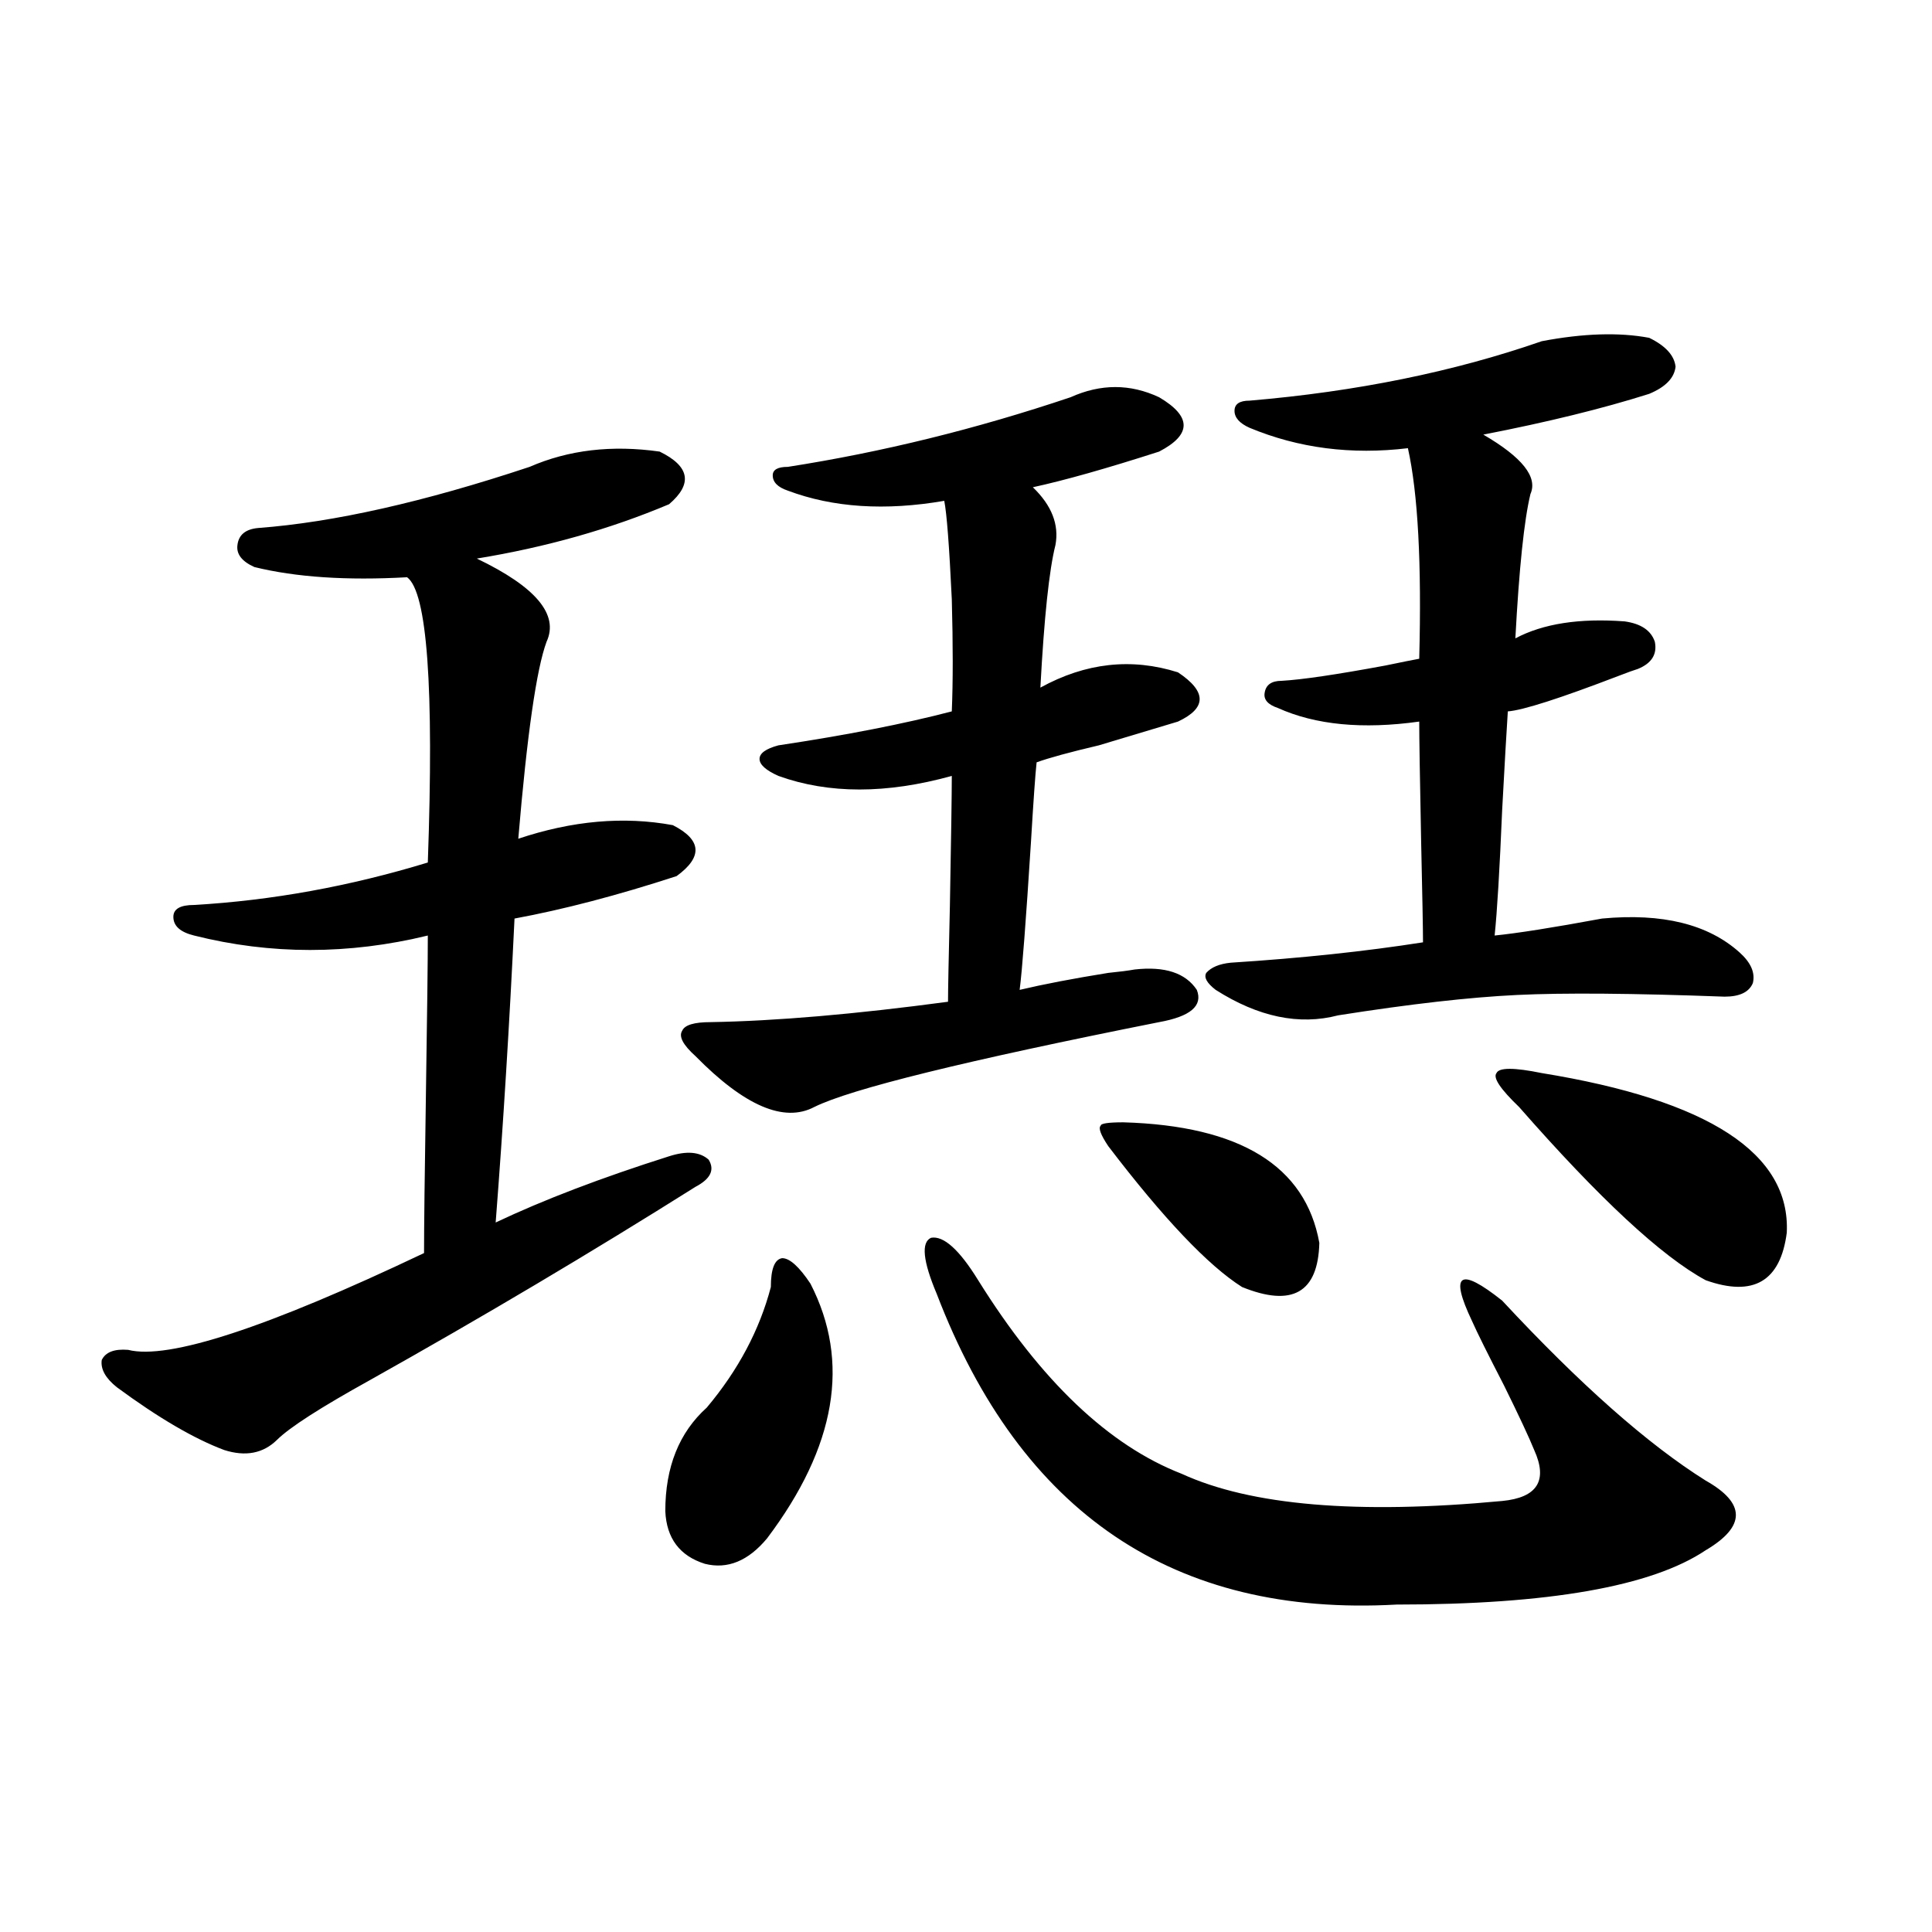 <?xml version="1.0" encoding="utf-8"?>
<!-- Generator: Adobe Illustrator 16.0.0, SVG Export Plug-In . SVG Version: 6.00 Build 0)  -->
<!DOCTYPE svg PUBLIC "-//W3C//DTD SVG 1.1//EN" "http://www.w3.org/Graphics/SVG/1.1/DTD/svg11.dtd">
<svg version="1.1" id="图层_1" xmlns="http://www.w3.org/2000/svg" xmlns:xlink="http://www.w3.org/1999/xlink" x="0px" y="0px"
	 width="1000px" height="1000px" viewBox="0 0 1000 1000" enable-background="new 0 0 1000 1000" xml:space="preserve">
<path d="M274.115,241.652c20.152-8.789,42.591-11.426,67.315-7.91c15.609,7.622,17.226,16.699,4.878,27.246
	c-30.578,12.896-63.748,22.275-99.51,28.125c30.563,14.653,42.591,29.004,36.097,43.066c-5.213,14.063-10.091,48.052-14.634,101.953
	c27.957-9.365,54.633-11.714,79.998-7.031c14.954,7.622,15.609,16.411,1.951,26.367c-30.578,9.971-58.535,17.29-83.9,21.973
	c-2.606,54.492-5.854,106.938-9.756,157.324c24.71-11.714,54.633-23.14,89.754-34.277c9.101-2.925,15.93-2.334,20.487,1.758
	c3.247,5.273,0.976,9.971-6.829,14.063c-53.992,33.989-110.241,67.388-168.776,100.195c-25.365,14.063-41.31,24.321-47.804,30.762
	c-7.165,7.031-16.265,8.789-27.316,5.273c-15.609-5.85-34.146-16.699-55.608-32.52c-5.854-4.683-8.46-9.365-7.805-14.063
	c1.951-4.092,6.494-5.85,13.658-5.273c20.807,5.273,71.858-11.426,153.167-50.098c0-13.472,0.32-41.006,0.976-82.617
	c0.64-41.597,0.976-68.843,0.976-81.738c-40.975,9.971-81.309,9.971-120.973,0c-7.165-1.758-10.731-4.971-10.731-9.668
	c0-4.092,3.567-6.152,10.731-6.152c40.319-2.334,80.638-9.668,120.973-21.973c3.247-90.815-0.335-140.034-10.731-147.656
	c-31.219,1.758-57.56,0-79.022-5.273c-6.509-2.925-9.436-6.729-8.78-11.426c0.64-5.273,4.222-8.198,10.731-8.789
	C172.655,270.368,219.483,259.821,274.115,241.652z M398.99,666.164c0-9.365,1.951-14.351,5.854-14.941
	c3.902,0,8.78,4.395,14.634,13.184c20.808,40.43,13.323,84.375-22.438,131.836c-9.756,11.729-20.487,16.123-32.194,13.184
	c-13.018-4.092-19.847-13.184-20.487-27.246c0-22.852,7.149-40.718,21.463-53.613C382.07,709.23,393.137,688.439,398.99,666.164z
	 M599.961,205.617c16.905,9.971,16.905,19.336,0,28.125c-27.316,8.789-49.114,14.941-65.364,18.457
	c9.756,9.38,13.658,19.336,11.707,29.883c-3.262,12.896-5.854,37.505-7.805,73.828c23.414-12.881,47.148-15.518,71.218-7.91
	c14.954,9.971,14.954,18.457,0,25.488c-9.756,2.939-23.414,7.031-40.975,12.305c-14.969,3.516-25.7,6.455-32.194,8.789
	c-0.655,5.864-1.631,19.639-2.927,41.309c-2.606,41.021-4.558,66.509-5.854,76.465c12.348-2.925,27.637-5.85,45.853-8.789
	c5.854-0.576,10.396-1.167,13.658-1.758c15.609-1.758,26.341,1.758,32.194,10.547c3.247,8.213-3.262,13.774-19.512,16.699
	C499.796,548.981,440.285,563.635,421.429,573c-15.609,8.213-36.097-0.576-61.462-26.367c-6.509-5.85-8.78-10.244-6.829-13.184
	c1.296-2.925,6.174-4.395,14.634-4.395c33.811-0.576,74.785-4.092,122.924-10.547c0-5.85,0.32-22.549,0.976-50.098
	c0.641-35.156,0.976-57.417,0.976-66.797c-33.825,9.38-63.748,9.38-89.754,0c-6.509-2.925-9.756-5.85-9.756-8.789
	c0-2.925,3.247-5.273,9.756-7.031c35.121-5.273,65.029-11.123,89.754-17.578c0.641-15.229,0.641-34.565,0-58.008
	c-1.311-27.534-2.606-44.521-3.902-50.977c-30.578,5.273-57.56,3.516-80.974-5.273c-5.213-1.758-7.805-4.395-7.805-7.91
	c0-2.925,2.592-4.395,7.805-4.395c48.779-7.607,97.559-19.624,146.338-36.035C569.718,198.586,584.992,198.586,599.961,205.617z
	 M506.305,662.648c32.515,52.158,67.636,85.557,105.363,100.195c35.762,16.411,91.05,21.094,165.85,14.063
	c18.201-1.758,23.734-10.547,16.585-26.367c-2.606-6.44-7.805-17.578-15.609-33.398c-8.46-16.396-13.993-27.534-16.585-33.398
	c-5.854-12.305-7.484-19.336-4.878-21.094c2.592-1.758,9.421,1.758,20.487,10.547c40.319,43.369,75.44,74.419,105.363,93.164
	c20.808,11.729,20.808,23.73,0,36.035c-27.972,18.76-81.309,28.125-159.996,28.125c-115.119,6.441-194.477-47.158-238.043-160.84
	c-7.164-16.987-8.14-26.655-2.927-29.004C488.409,639.509,496.549,646.828,506.305,662.648z M573.62,593.215
	c-3.902-5.85-5.213-9.365-3.902-10.547c0-1.167,3.902-1.758,11.707-1.758c60.486,1.758,94.297,22.563,101.461,62.402
	c-0.655,25.791-13.993,33.398-39.999,22.852C625.326,655.041,602.232,630.72,573.62,593.215z M853.613,174.855
	c8.445,4.106,13.003,9.092,13.658,14.941c-0.655,5.864-5.213,10.547-13.658,14.063c-24.069,7.622-52.682,14.653-85.852,21.094
	c20.152,11.729,28.292,21.973,24.39,30.762c-3.262,13.486-5.854,38.384-7.805,74.707c14.299-7.607,33.17-10.547,56.584-8.789
	c8.445,1.182,13.658,4.697,15.609,10.547c1.296,6.455-1.631,11.138-8.78,14.063c-1.951,0.591-5.213,1.758-9.756,3.516
	c-30.578,11.729-49.755,17.881-57.56,18.457c-0.655,9.971-1.631,26.958-2.927,50.977c-1.311,31.064-2.606,52.734-3.902,65.039
	c11.707-1.167,30.243-4.092,55.608-8.789c31.219-2.925,54.953,2.939,71.218,17.578c5.854,5.273,8.125,10.547,6.829,15.82
	c-1.951,4.697-6.829,7.031-14.634,7.031c-47.483-1.758-83.26-2.046-107.314-0.879c-24.725,1.182-55.608,4.697-92.681,10.547
	c-20.167,5.273-41.31,0.879-63.413-13.184c-4.558-3.516-6.188-6.44-4.878-8.789c2.592-2.925,6.829-4.683,12.683-5.273
	c36.417-2.334,69.587-5.85,99.51-10.547c0-6.44-0.335-24.019-0.976-52.734c-0.655-32.808-0.976-53.311-0.976-61.523
	c-29.268,4.106-53.657,1.758-73.169-7.031c-5.213-1.758-7.484-4.395-6.829-7.91c0.641-4.092,3.567-6.152,8.78-6.152
	c10.396-0.576,28.292-3.213,53.657-7.91c8.445-1.758,14.299-2.925,17.561-3.516c1.296-49.219-0.655-85.542-5.854-108.984
	c-29.268,3.516-56.584,0-81.949-10.547c-5.213-2.334-7.805-5.273-7.805-8.789s2.592-5.273,7.805-5.273
	c55.273-4.683,105.684-14.941,151.216-30.762C819.468,172.521,838.004,171.931,853.613,174.855z M786.298,573
	c-9.756-9.365-13.658-15.229-11.707-17.578c1.296-2.925,9.101-2.925,23.414,0c86.492,14.063,128.777,41.611,126.826,82.617
	c-3.262,25.2-17.24,33.398-41.95,24.609C860.107,650.344,827.913,620.461,786.298,573z"/>
</svg>
